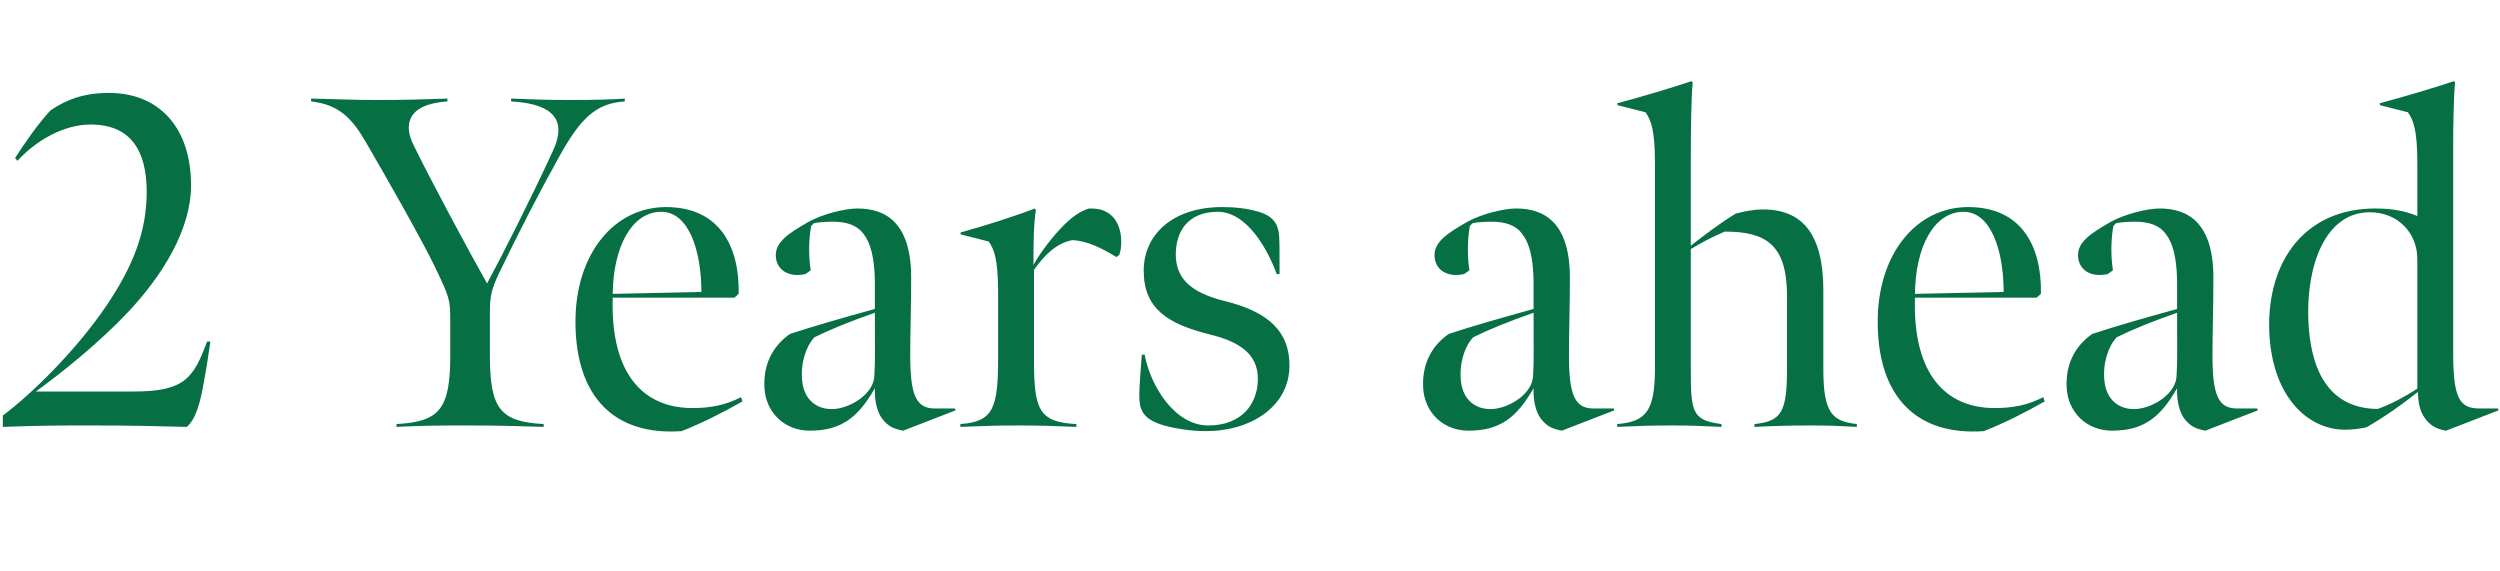 <svg width="530" height="121" viewBox="0 0 530 121" fill="none" xmlns="http://www.w3.org/2000/svg">
<path d="M0.6 90.5V88.1C6.6 83.6 16.1 74.4 22.7 64.6C28.2 56.4 31.1 49.1 31.1 40.7C31.1 31.9 27.7 26.4 19.2 26.4C13.5 26.4 7.6 29.8 3.7 34.1L3.2 33.5C5.1 30.5 8.1 26.2 10.7 23.4C14.1 21.1 17.8 19.7 23.1 19.7C33.6 19.7 40.5 26.9 40.5 39.3C40.5 48.7 34.4 58.4 27.3 66C21.2 72.5 13.4 78.8 7.6 83H28.3C39 83 41 80.3 43.9 72.4H44.6C44.6 72.4 43.8 78.1 43.2 81.1C42.5 85.1 41.6 88.8 39.6 90.5C31.9 90.3 27.4 90.2 19.7 90.2C11.7 90.2 8.6 90.2 0.6 90.5ZM84.058 90.5V89.9C93.158 89.4 95.458 86.8 95.458 75.3V68C95.458 63.5 95.258 63 92.458 57.1C89.558 51 81.958 37.7 77.658 30.3C74.658 25.1 71.958 22.2 65.958 21.5V20.9C71.258 21 74.558 21.2 79.858 21.2C85.658 21.2 89.058 21.1 94.858 20.9V21.5C85.958 22.1 85.758 26.8 87.558 30.5C90.858 37.4 99.858 54.1 103.258 60.1C106.658 53.8 112.758 41.7 117.258 31.9C120.858 24.1 115.258 21.9 108.358 21.5V20.9C113.758 21.1 115.758 21.2 121.058 21.2C125.958 21.2 129.658 21.1 132.458 20.9V21.5C126.158 21.9 122.958 25.3 118.558 33.2C114.258 40.9 109.858 49.5 105.758 58C104.058 61.6 103.858 63.1 103.858 66.5V75.4C103.858 86.8 106.158 89.4 115.258 89.9V90.5C108.658 90.3 105.858 90.2 99.258 90.2C93.058 90.2 90.258 90.2 84.058 90.5ZM144.497 91.4C130.497 92.4 121.997 84.4 121.997 68.2C121.997 53.8 130.197 43.9 141.197 43.9C152.497 43.9 156.797 52.2 156.597 62.3L155.697 63.1H129.897C129.397 79.8 136.797 86.3 146.297 86.5C150.597 86.6 153.997 85.8 157.097 84.2L157.397 85.1C153.197 87.5 148.597 89.8 144.497 91.4ZM129.897 62.3L148.697 61.9C148.697 53.1 145.997 44.9 140.197 44.9C133.897 44.9 129.997 52.4 129.897 62.3ZM171.669 91.3C166.269 91.3 162.369 87.4 162.069 82.3C161.769 77.3 163.769 73.4 167.469 70.8C172.269 69.2 178.969 67.3 185.469 65.5V59.4C185.369 54.6 184.569 51.5 183.069 49.6C181.669 47.7 179.469 47 176.469 47C175.469 47 173.569 47.1 172.569 47.3L171.969 47.9C171.469 50.5 171.369 54.2 171.869 57.3L170.769 58.1C170.369 58.2 169.669 58.3 169.069 58.3C166.169 58.3 164.469 56.5 164.469 54.1C164.469 51.4 166.869 49.6 171.469 47C174.369 45.4 179.069 44.2 181.769 44.2C187.769 44.2 193.169 47.2 193.169 58.9C193.169 64.5 192.969 70.9 192.969 75.2C192.969 83.5 194.069 86.6 198.169 86.6H202.469L202.569 87L191.469 91.3C189.469 90.9 188.369 90.5 186.969 88.7C186.169 87.6 185.369 85.5 185.469 82.3C181.869 88.6 178.269 91.3 171.669 91.3ZM176.969 86.7C180.469 86.4 185.369 83.4 185.369 79.5C185.569 76.4 185.469 73 185.469 66.3C180.069 68.2 175.869 69.9 172.669 71.5C170.869 73.4 169.669 77 170.069 80.8C170.469 84.8 173.269 87 176.969 86.7ZM203.7 49.7L203.6 49.3C208.6 47.9 214.4 46.1 219.4 44.2L219.6 44.5C219.1 47.8 219.1 51.7 219.1 56.2C220 54.4 222.3 51.2 224.7 48.6C227.1 46 229.1 44.7 230.9 44.2C236.1 44 237.7 47.8 237.7 51.3C237.7 52.3 237.6 53.1 237.3 54L236.7 54.5C233.4 52.5 230.5 51.1 227.4 50.9C224 51.5 221.5 54 219.2 57.2V75.8C219.2 86.6 220 89.5 228.2 89.9V90.5C223.4 90.3 220.7 90.2 215.9 90.2C211 90.2 208.5 90.3 203.6 90.5V89.9C210.6 89.4 211.6 86.5 211.6 75.9V62C211.6 54.7 210.7 52.8 209.6 51.2L203.7 49.7ZM255.666 91.4C252.666 91.4 249.366 90.9 246.766 90.2C243.066 89.1 241.766 87.6 241.566 84.9C241.466 83.5 241.566 81.4 242.066 75.2H242.666C243.866 81.7 248.966 90.2 256.166 90.2C263.066 90.2 266.666 85.8 266.666 80.3C266.666 75 262.666 72.4 256.466 70.9C247.666 68.7 242.466 65.5 242.466 57.4C242.466 49.6 248.766 43.9 259.066 43.9C261.966 43.9 264.366 44.2 266.466 44.8C269.866 45.7 270.966 47.4 271.166 49.9C271.266 51 271.266 53.1 271.266 58.1H270.666C268.766 52.9 264.366 44.9 258.166 44.9C251.666 44.9 249.266 49.3 249.266 53.9C249.266 59 252.366 62 259.566 63.8C268.966 66.1 273.366 70.3 273.366 77.5C273.366 86.1 265.266 91.4 255.666 91.4ZM311.317 91.3C305.917 91.3 302.017 87.4 301.717 82.3C301.417 77.3 303.417 73.4 307.117 70.8C311.917 69.2 318.617 67.3 325.117 65.5V59.4C325.017 54.6 324.217 51.5 322.717 49.6C321.317 47.7 319.117 47 316.117 47C315.117 47 313.217 47.1 312.217 47.3L311.617 47.9C311.117 50.5 311.017 54.2 311.517 57.3L310.417 58.1C310.017 58.2 309.317 58.3 308.717 58.3C305.817 58.3 304.117 56.5 304.117 54.1C304.117 51.4 306.517 49.6 311.117 47C314.017 45.4 318.717 44.2 321.417 44.2C327.417 44.2 332.817 47.2 332.817 58.9C332.817 64.5 332.617 70.9 332.617 75.2C332.617 83.5 333.717 86.6 337.817 86.6H342.117L342.217 87L331.117 91.3C329.117 90.9 328.017 90.5 326.617 88.7C325.817 87.6 325.017 85.5 325.117 82.3C321.517 88.6 317.917 91.3 311.317 91.3ZM316.617 86.7C320.117 86.4 325.017 83.4 325.017 79.5C325.217 76.4 325.117 73 325.117 66.3C319.717 68.2 315.517 69.9 312.317 71.5C310.517 73.4 309.317 77 309.717 80.8C310.117 84.8 312.917 87 316.617 86.7ZM342.848 21.9C348.448 20.4 353.448 18.9 358.648 17.2L358.848 17.5C358.548 20.6 358.448 27.3 358.448 33.6V52.1C361.248 49.9 364.648 47.3 367.948 45.3C369.748 44.8 371.848 44.4 373.748 44.4C382.248 44.4 386.548 49.8 386.548 61.6V78.2C386.548 87.5 388.348 89.3 393.648 89.9V90.5C389.548 90.3 388.548 90.2 383.748 90.2C379.148 90.2 376.048 90.3 371.948 90.5V89.9C377.748 89.3 378.848 87.3 378.848 78V62.8C378.848 51.8 374.348 49.1 365.648 49.1C363.448 50 360.748 51.4 358.448 52.8V78C358.448 87.3 358.648 89.1 364.948 89.9V90.5C360.148 90.3 359.148 90.2 354.348 90.2C349.448 90.2 347.748 90.3 342.848 90.5V89.9C348.848 89.4 350.848 87.3 350.848 78.1V34.6C350.848 27.3 349.948 25.4 348.848 23.8L342.948 22.3L342.848 21.9ZM420.571 91.4C406.571 92.4 398.071 84.4 398.071 68.2C398.071 53.8 406.271 43.9 417.271 43.9C428.571 43.9 432.871 52.2 432.671 62.3L431.771 63.1H405.971C405.471 79.8 412.871 86.3 422.371 86.5C426.671 86.6 430.071 85.8 433.171 84.2L433.471 85.1C429.271 87.5 424.671 89.8 420.571 91.4ZM405.971 62.3L424.771 61.9C424.771 53.1 422.071 44.9 416.271 44.9C409.971 44.9 406.071 52.4 405.971 62.3ZM447.743 91.3C442.343 91.3 438.443 87.4 438.143 82.3C437.843 77.3 439.843 73.4 443.543 70.8C448.343 69.2 455.043 67.3 461.543 65.5V59.4C461.443 54.6 460.643 51.5 459.143 49.6C457.743 47.7 455.543 47 452.543 47C451.543 47 449.643 47.1 448.643 47.3L448.043 47.9C447.543 50.5 447.443 54.2 447.943 57.3L446.843 58.1C446.443 58.2 445.743 58.3 445.143 58.3C442.243 58.3 440.543 56.5 440.543 54.1C440.543 51.4 442.943 49.6 447.543 47C450.443 45.4 455.143 44.2 457.843 44.2C463.843 44.2 469.243 47.2 469.243 58.9C469.243 64.5 469.043 70.9 469.043 75.2C469.043 83.5 470.143 86.6 474.243 86.6H478.543L478.643 87L467.543 91.3C465.543 90.9 464.443 90.5 463.043 88.7C462.243 87.6 461.443 85.5 461.543 82.3C457.943 88.6 454.343 91.3 447.743 91.3ZM453.043 86.7C456.543 86.4 461.443 83.4 461.443 79.5C461.643 76.4 461.543 73 461.543 66.3C456.143 68.2 451.943 69.9 448.743 71.5C446.943 73.4 445.743 77 446.143 80.8C446.543 84.8 449.343 87 453.043 86.7ZM512.474 34.6C512.474 27.3 511.574 25.4 510.474 23.8L504.574 22.3L504.474 21.9C510.074 20.4 515.074 18.9 520.274 17.2L520.474 17.5C520.174 20.5 520.074 26.8 520.074 31V74.6C520.074 84.2 521.274 86.6 525.674 86.6H529.574L529.674 87L518.574 91.3C516.374 91 514.874 89.9 513.974 88.5C512.974 87 512.674 85.4 512.574 83.1C509.074 85.9 505.474 88.4 501.674 90.6C500.274 90.9 498.474 91.1 497.174 91.1C488.974 91.1 481.474 83.7 481.074 69.9C480.674 55.2 488.774 44.2 503.574 44.2C507.374 44.2 510.074 44.8 512.474 45.8V34.6ZM504.074 86.7C506.874 85.7 509.674 84.2 512.474 82.4V54.9C512.474 49.5 508.474 45 502.374 45C492.974 45 488.874 56.3 489.374 68C489.774 77.5 493.074 86.6 504.074 86.7Z" fill="#066F44"/>
</svg>
